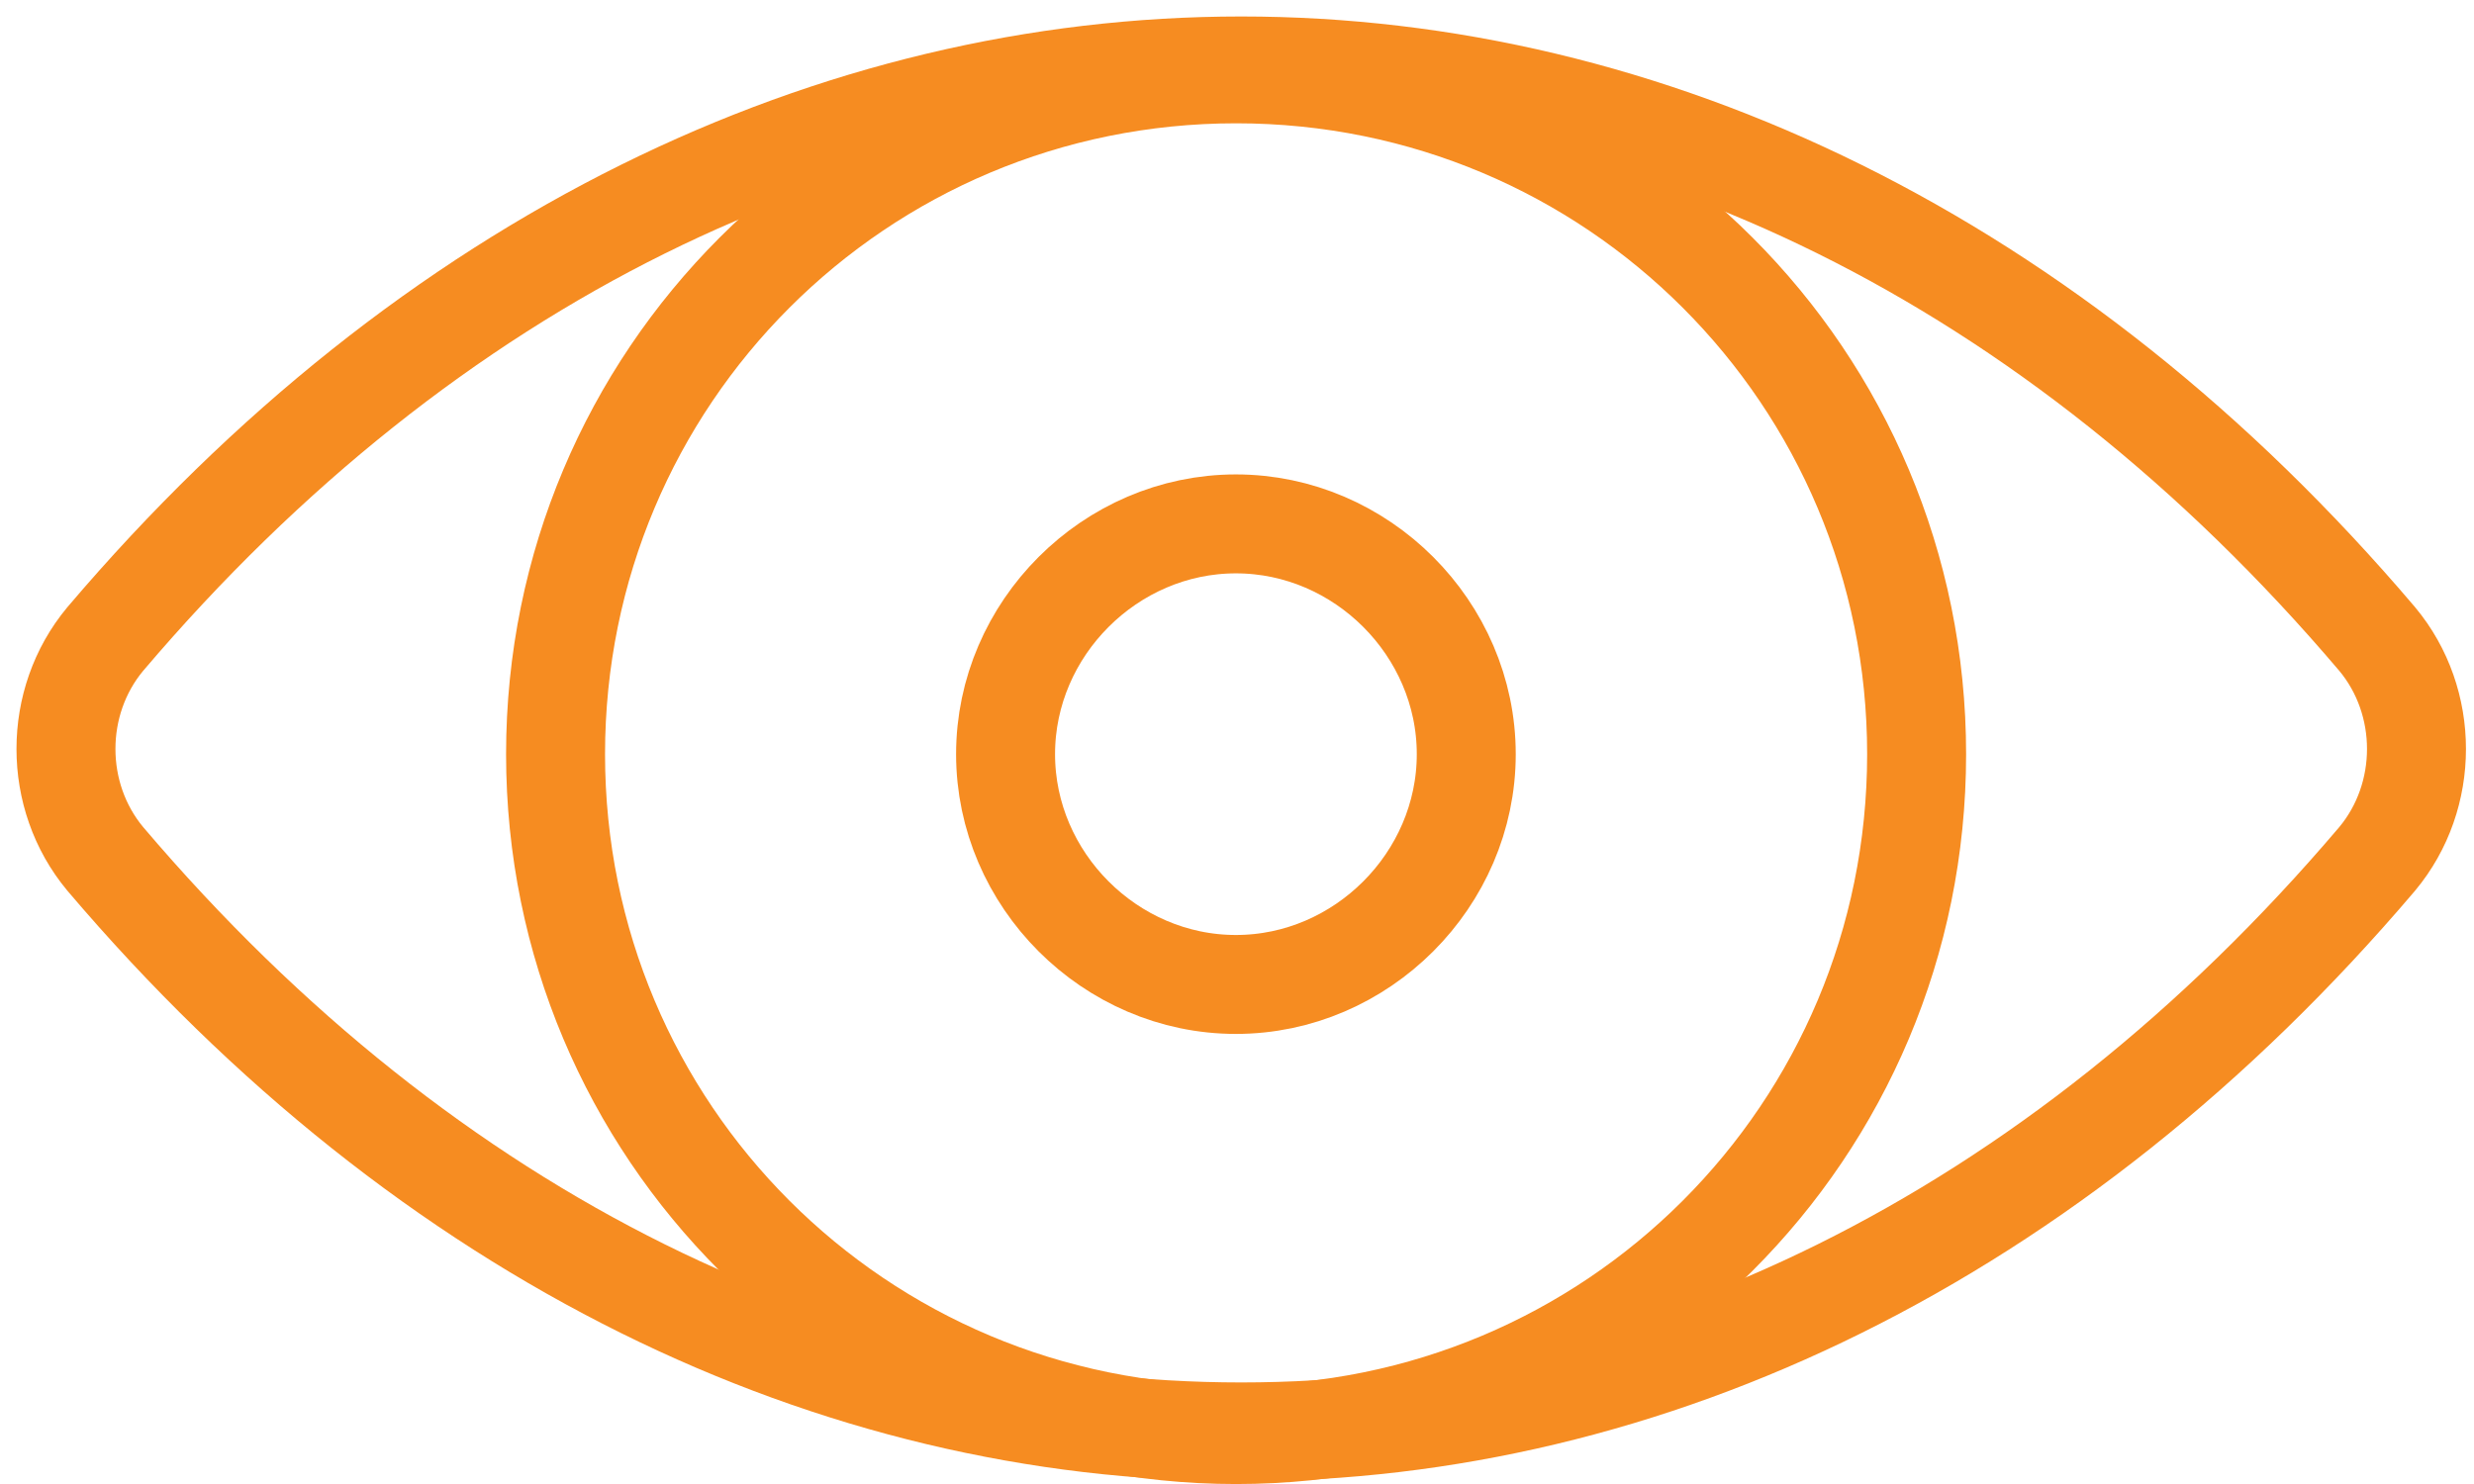 <svg width="75" height="45" viewBox="0 0 75 45" fill="none" xmlns="http://www.w3.org/2000/svg">
<g id="Group">
<path id="Vector" d="M37.473 43.501C26.046 43.501 16.842 34.296 16.842 22.87C16.842 11.443 26.046 2.239 37.473 2.239C48.899 2.239 58.103 11.443 58.103 22.87C58.103 34.296 48.899 43.501 37.473 43.501Z" stroke="#F68C21" stroke-width="3" stroke-miterlimit="10" stroke-linecap="round" stroke-linejoin="round"/>
<path id="Vector_2" d="M37.467 29.852C33.658 29.852 30.484 26.678 30.484 22.869C30.484 19.06 33.658 15.886 37.467 15.886C41.276 15.886 44.45 19.06 44.45 22.869C44.45 26.678 41.276 29.852 37.467 29.852Z" stroke="#F68C21" stroke-width="3" stroke-miterlimit="10" stroke-linecap="round" stroke-linejoin="round"/>
<g id="Group_2">
<path id="Vector_3" d="M72.066 26.043C52.387 49.213 22.869 49.213 3.19 26.043C1.603 24.139 1.603 21.282 3.19 19.378C22.869 -3.793 52.387 -3.793 72.066 19.378C73.653 21.282 73.653 24.139 72.066 26.043Z" stroke="#F68C21" stroke-width="3" stroke-miterlimit="10" stroke-linecap="round" stroke-linejoin="round"/>
</g>
</g>
</svg>
